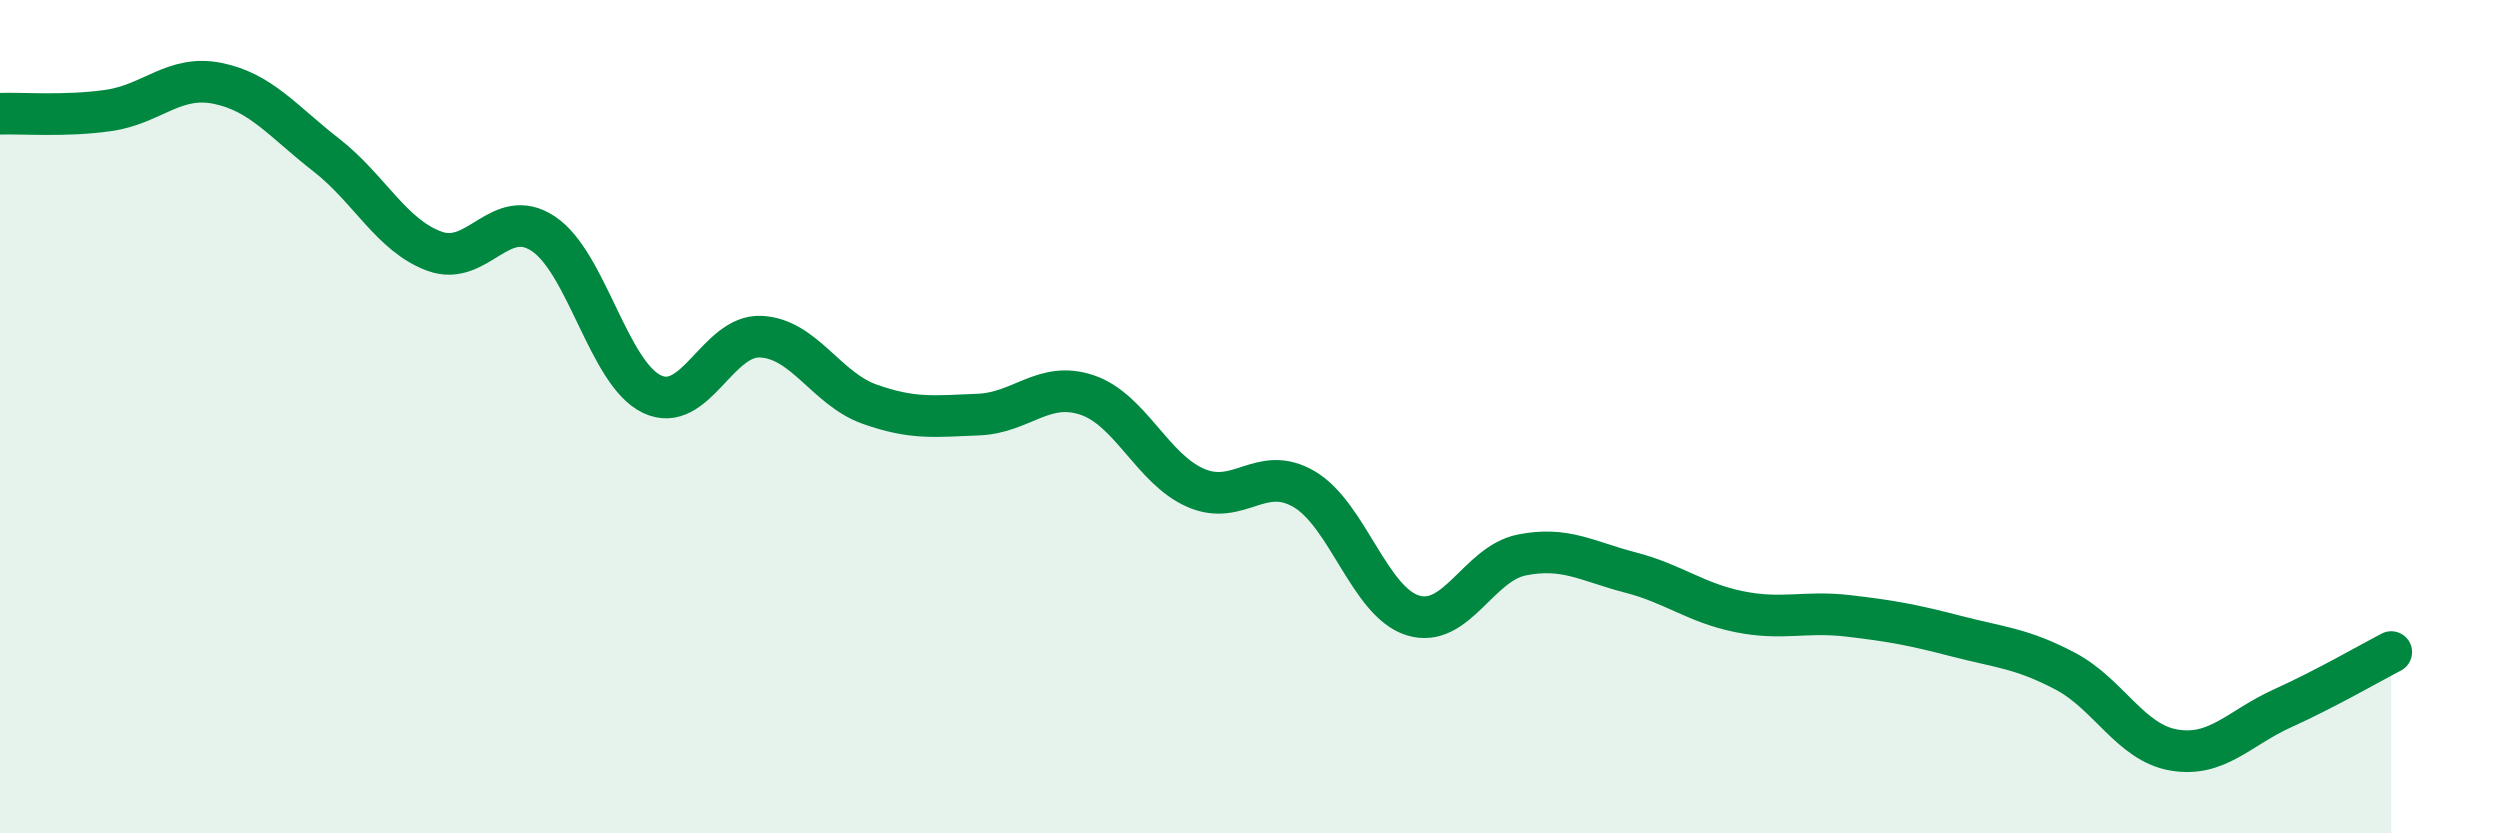 
    <svg width="60" height="20" viewBox="0 0 60 20" xmlns="http://www.w3.org/2000/svg">
      <path
        d="M 0,2.73 C 0.52,2.71 1.57,2.8 2.61,2.65 C 3.65,2.5 4.18,1.79 5.22,2 C 6.26,2.21 6.79,2.91 7.83,3.72 C 8.87,4.53 9.39,5.65 10.43,6.03 C 11.47,6.41 12,4.92 13.04,5.61 C 14.08,6.3 14.61,8.97 15.65,9.46 C 16.69,9.95 17.22,8.03 18.26,8.08 C 19.3,8.13 19.83,9.33 20.87,9.7 C 21.91,10.07 22.44,9.99 23.48,9.95 C 24.52,9.91 25.05,9.13 26.09,9.48 C 27.13,9.83 27.66,11.26 28.7,11.71 C 29.74,12.16 30.26,11.13 31.3,11.74 C 32.34,12.35 32.87,14.45 33.91,14.77 C 34.95,15.09 35.48,13.53 36.52,13.32 C 37.56,13.11 38.09,13.47 39.13,13.74 C 40.17,14.01 40.7,14.47 41.74,14.68 C 42.78,14.89 43.31,14.66 44.35,14.78 C 45.39,14.9 45.92,15 46.96,15.27 C 48,15.54 48.53,15.56 49.57,16.11 C 50.61,16.66 51.13,17.82 52.17,18 C 53.21,18.18 53.74,17.47 54.78,17 C 55.82,16.53 56.87,15.92 57.39,15.65L57.39 20L0 20Z"
        fill="#008740"
        opacity="0.1"
        stroke-linecap="round"
        stroke-linejoin="round"
      />
      <path
        d="M 0,2.73 C 0.52,2.71 1.57,2.8 2.61,2.65 C 3.65,2.5 4.18,1.79 5.22,2 C 6.26,2.21 6.79,2.91 7.83,3.72 C 8.87,4.53 9.39,5.65 10.43,6.03 C 11.47,6.41 12,4.92 13.04,5.61 C 14.08,6.3 14.61,8.97 15.65,9.46 C 16.69,9.95 17.22,8.03 18.26,8.08 C 19.3,8.13 19.83,9.33 20.87,9.7 C 21.91,10.07 22.44,9.99 23.48,9.95 C 24.52,9.91 25.05,9.13 26.09,9.48 C 27.13,9.83 27.66,11.26 28.7,11.71 C 29.74,12.16 30.26,11.13 31.3,11.74 C 32.34,12.35 32.87,14.45 33.91,14.77 C 34.95,15.09 35.48,13.53 36.52,13.32 C 37.56,13.11 38.09,13.47 39.13,13.74 C 40.17,14.01 40.7,14.47 41.74,14.68 C 42.78,14.89 43.31,14.66 44.35,14.78 C 45.39,14.9 45.92,15 46.96,15.27 C 48,15.54 48.53,15.56 49.57,16.11 C 50.61,16.66 51.13,17.82 52.17,18 C 53.21,18.18 53.74,17.47 54.78,17 C 55.82,16.53 56.87,15.92 57.39,15.65"
        stroke="#008740"
        stroke-width="1"
        fill="none"
        stroke-linecap="round"
        stroke-linejoin="round"
      />
    </svg>
  